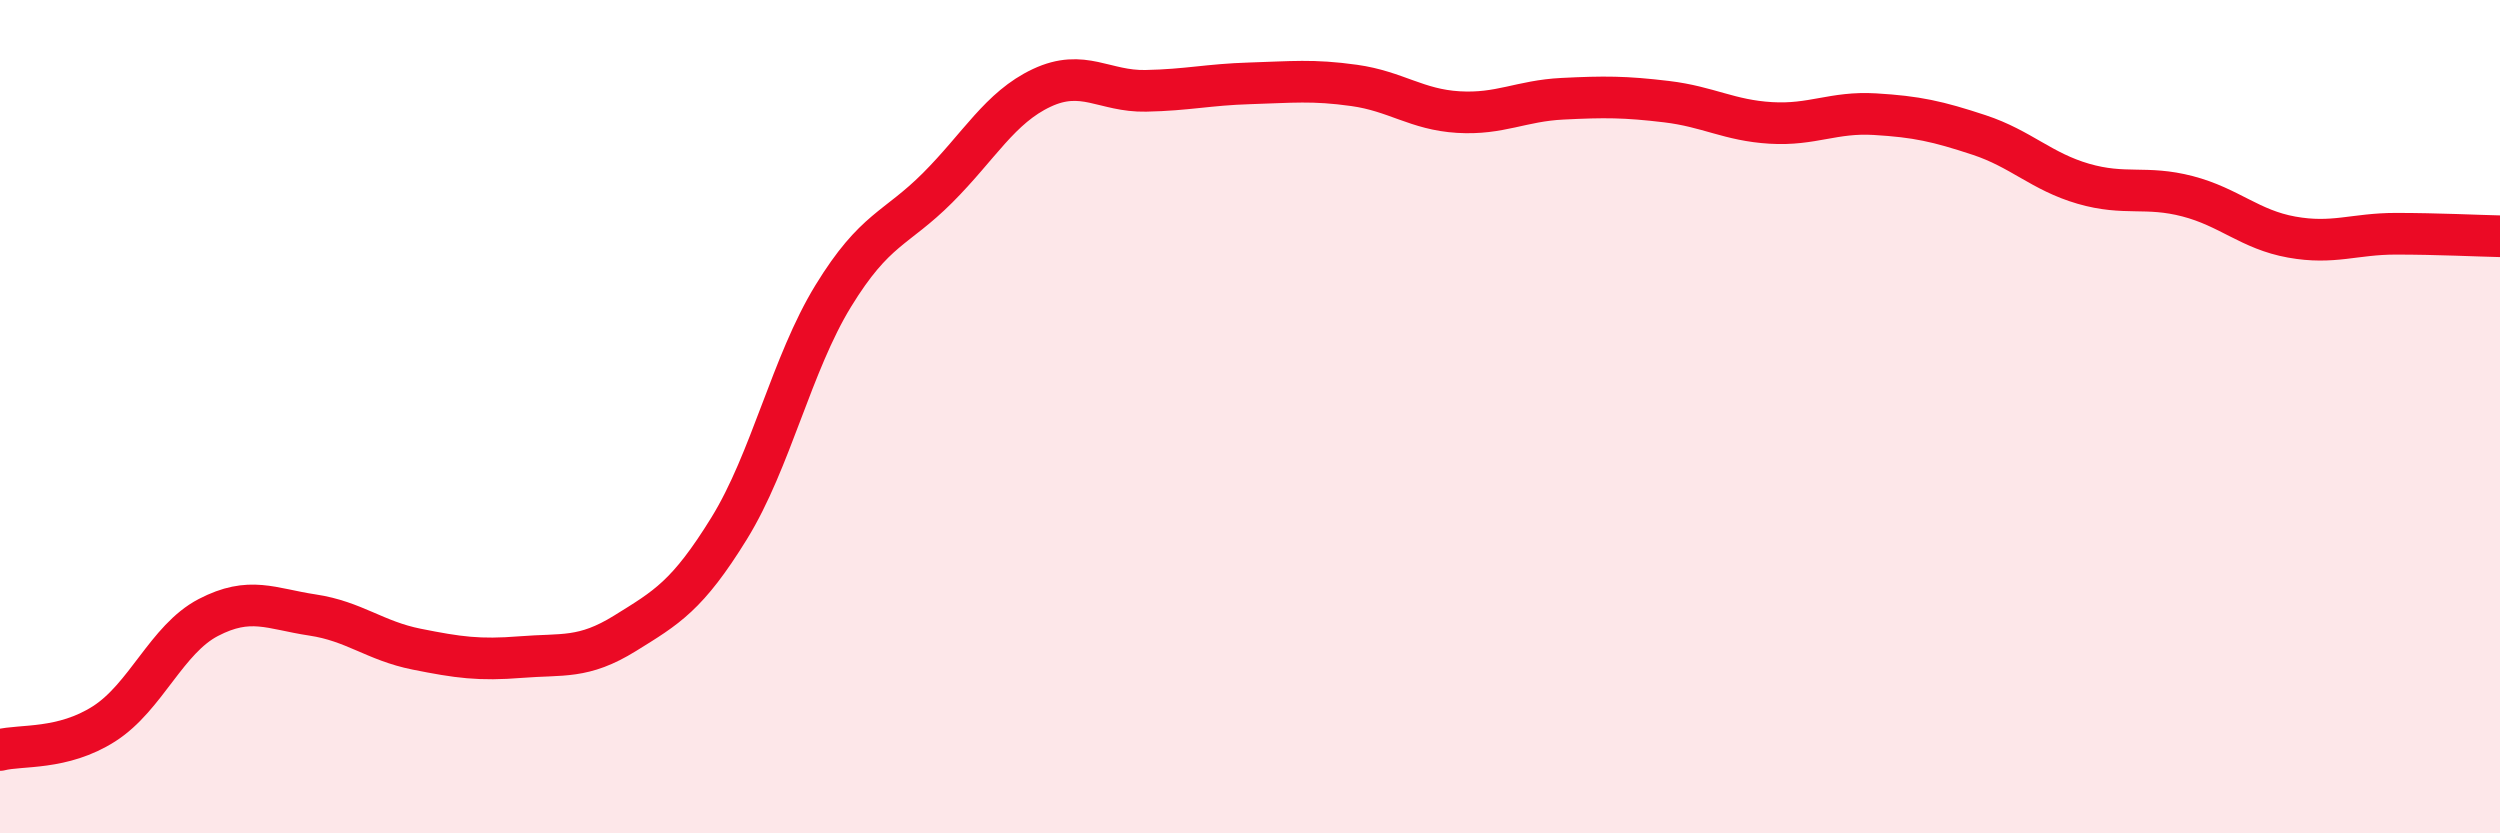
    <svg width="60" height="20" viewBox="0 0 60 20" xmlns="http://www.w3.org/2000/svg">
      <path
        d="M 0,18 C 0.5,17.87 1.5,18.01 2.5,17.37 C 3.5,16.73 4,15.34 5,14.82 C 6,14.3 6.5,14.61 7.5,14.76 C 8.5,14.91 9,15.38 10,15.58 C 11,15.78 11.5,15.85 12.5,15.77 C 13.5,15.69 14,15.82 15,15.2 C 16,14.58 16.5,14.3 17.5,12.68 C 18.5,11.06 19,8.73 20,7.1 C 21,5.47 21.5,5.51 22.5,4.51 C 23.5,3.51 24,2.58 25,2.11 C 26,1.64 26.5,2.2 27.5,2.18 C 28.5,2.16 29,2.03 30,2 C 31,1.97 31.5,1.91 32.5,2.05 C 33.5,2.19 34,2.63 35,2.69 C 36,2.75 36.5,2.42 37.5,2.37 C 38.5,2.32 39,2.32 40,2.44 C 41,2.56 41.5,2.89 42.5,2.95 C 43.5,3.01 44,2.68 45,2.74 C 46,2.8 46.5,2.91 47.5,3.24 C 48.5,3.57 49,4.12 50,4.41 C 51,4.7 51.5,4.45 52.5,4.71 C 53.5,4.97 54,5.51 55,5.69 C 56,5.87 56.5,5.61 57.5,5.61 C 58.5,5.61 59.5,5.66 60,5.67L60 20L0 20Z"
        fill="#EB0A25"
        opacity="0.1"
        stroke-linecap="round"
        stroke-linejoin="round"
      />
      <path
        d="M 0,18 C 0.5,17.87 1.5,18.01 2.5,17.37 C 3.5,16.73 4,15.34 5,14.82 C 6,14.3 6.5,14.61 7.5,14.76 C 8.5,14.91 9,15.38 10,15.58 C 11,15.78 11.5,15.85 12.5,15.77 C 13.5,15.69 14,15.82 15,15.2 C 16,14.58 16.5,14.3 17.5,12.68 C 18.5,11.06 19,8.73 20,7.1 C 21,5.47 21.5,5.51 22.5,4.51 C 23.5,3.51 24,2.58 25,2.11 C 26,1.64 26.5,2.2 27.5,2.18 C 28.5,2.16 29,2.03 30,2 C 31,1.97 31.5,1.91 32.5,2.05 C 33.5,2.19 34,2.63 35,2.69 C 36,2.75 36.5,2.42 37.5,2.37 C 38.5,2.32 39,2.32 40,2.44 C 41,2.56 41.5,2.89 42.5,2.95 C 43.5,3.01 44,2.68 45,2.74 C 46,2.8 46.5,2.91 47.5,3.24 C 48.5,3.57 49,4.12 50,4.41 C 51,4.7 51.5,4.45 52.5,4.71 C 53.5,4.97 54,5.51 55,5.69 C 56,5.87 56.5,5.61 57.5,5.61 C 58.5,5.61 59.5,5.66 60,5.67"
        stroke="#EB0A25"
        stroke-width="1"
        fill="none"
        stroke-linecap="round"
        stroke-linejoin="round"
      />
    </svg>
  